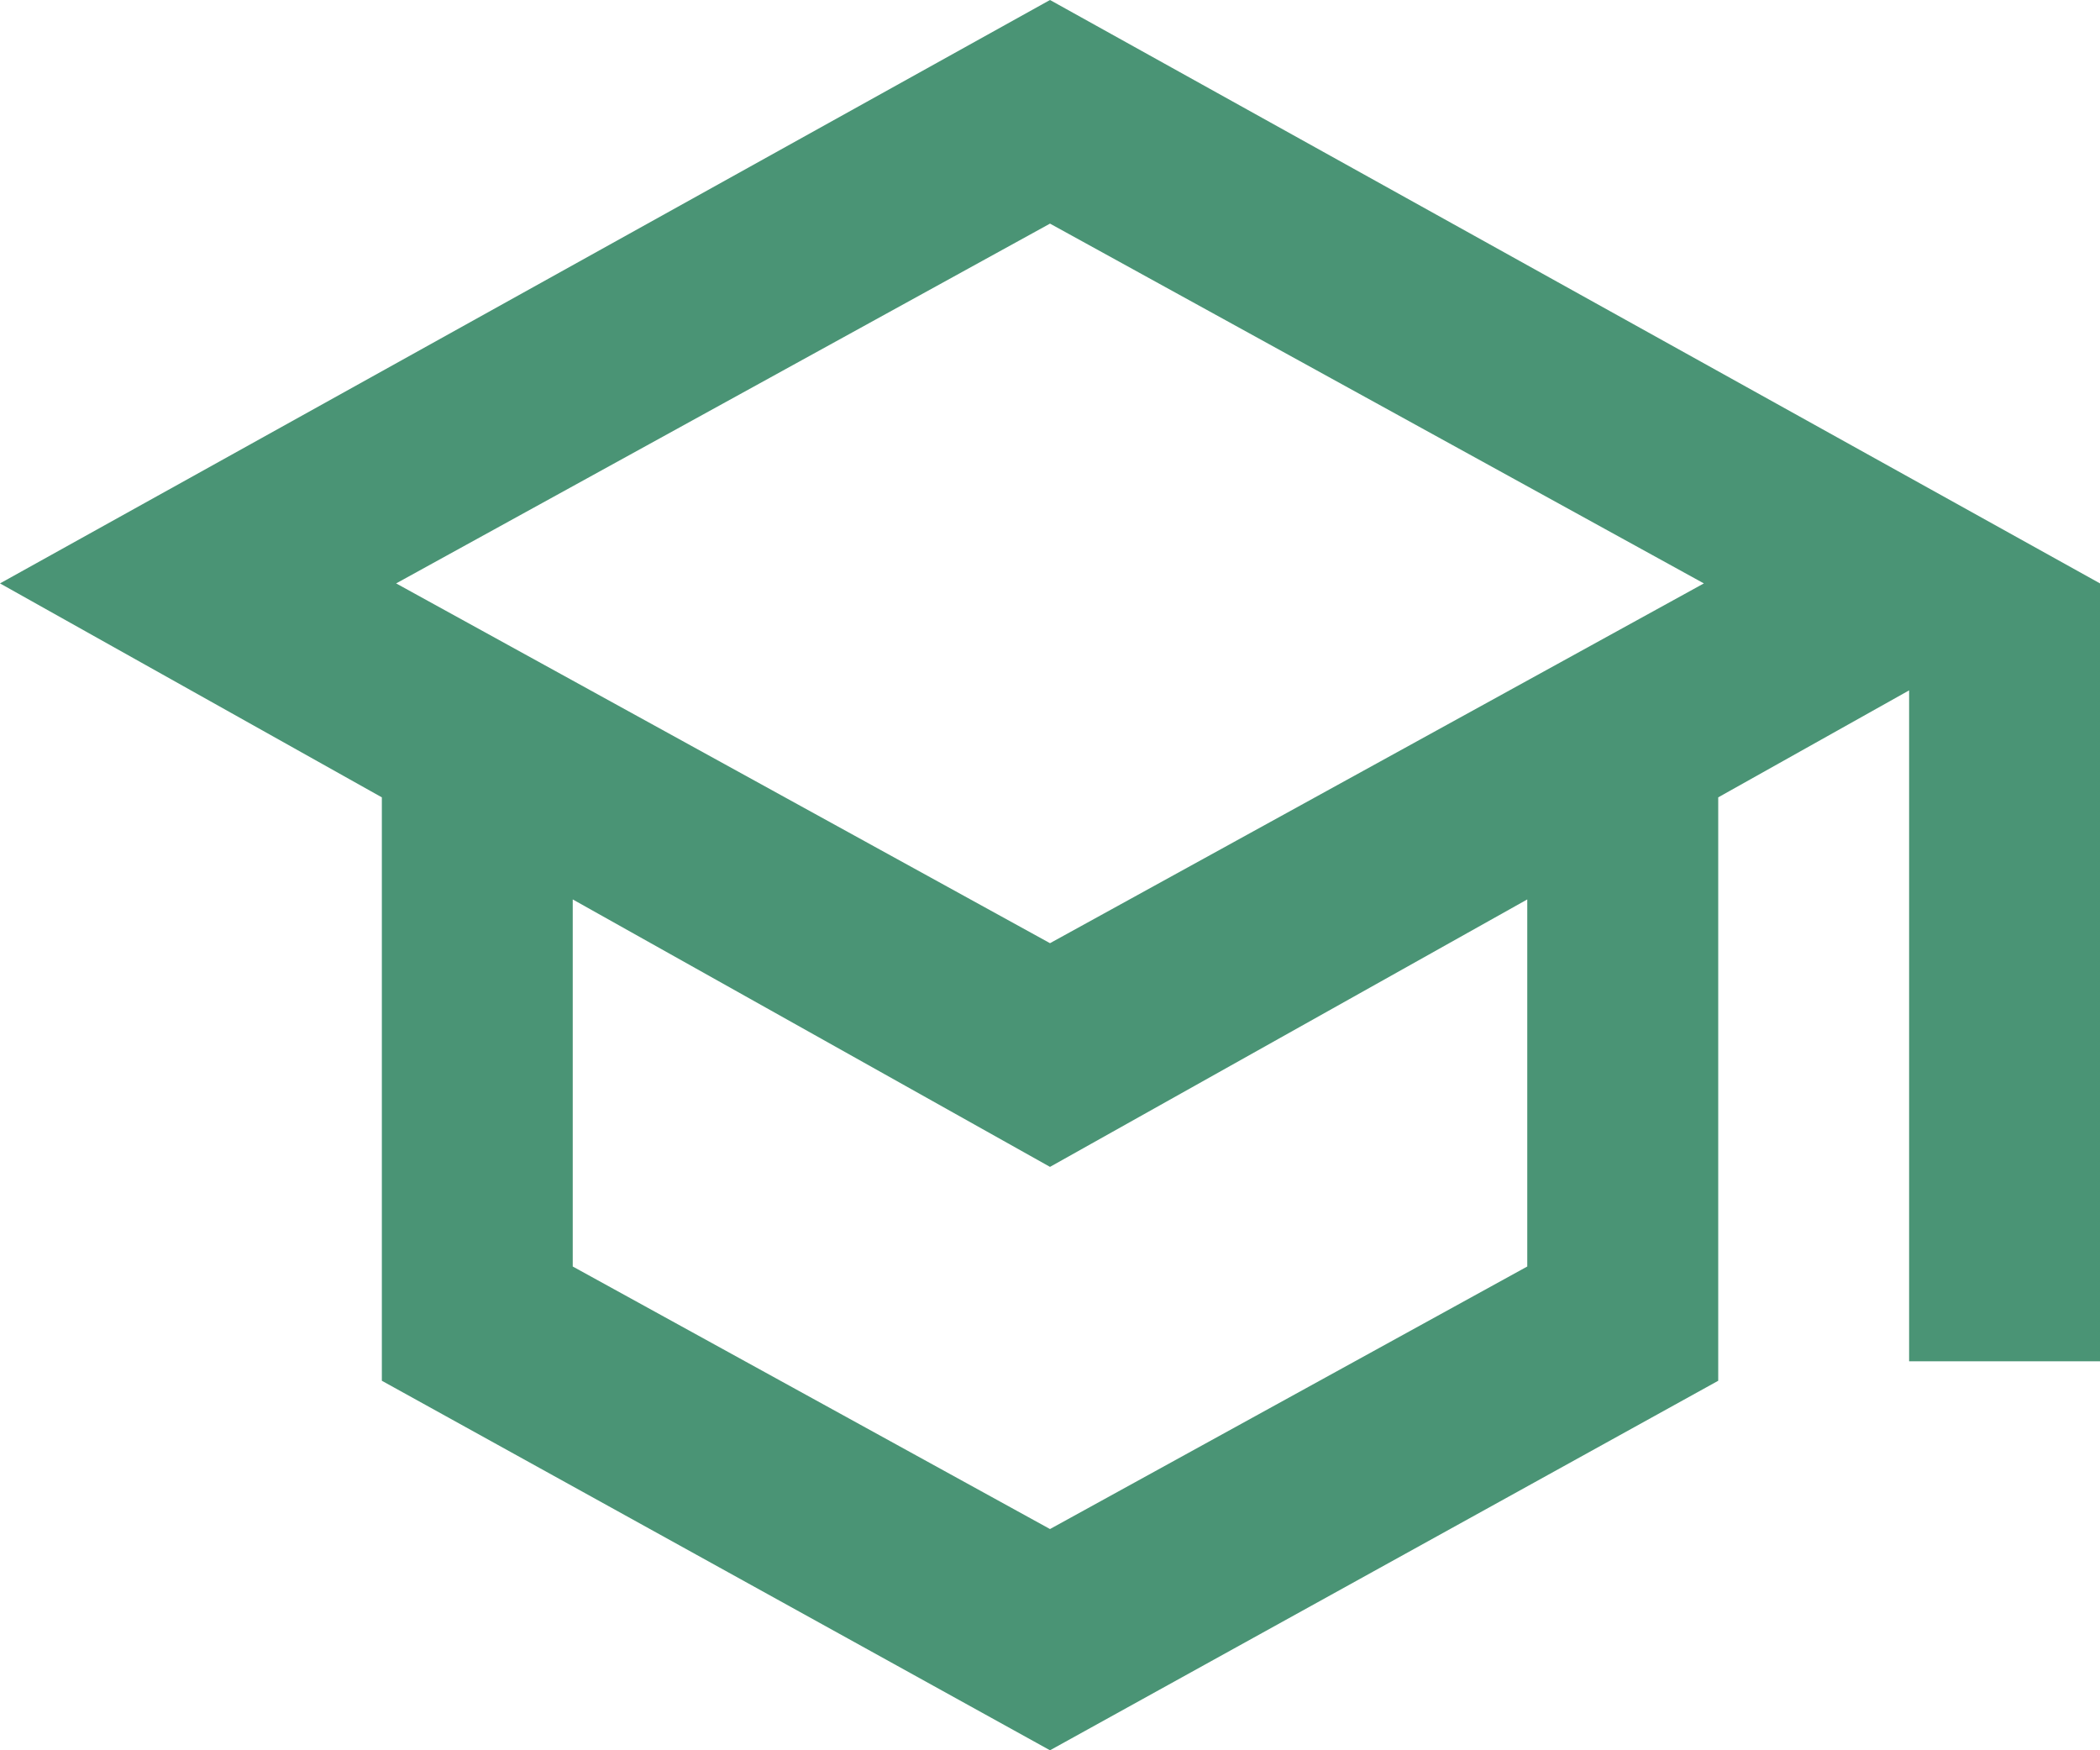 <?xml version="1.0" encoding="UTF-8"?> <svg xmlns="http://www.w3.org/2000/svg" width="30" height="25" viewBox="0 0 30 25" fill="none"><path d="M15 25L5.455 19.722V11.389L0 8.333L15 0L30 8.333V19.444H27.273V9.861L24.546 11.389V19.722L15 25ZM15 13.472L24.341 8.333L15 3.194L5.659 8.333L15 13.472ZM15 21.84L21.818 18.09V12.847L15 16.667L8.182 12.847V18.09L15 21.84Z" fill="#4A9475"></path></svg> 